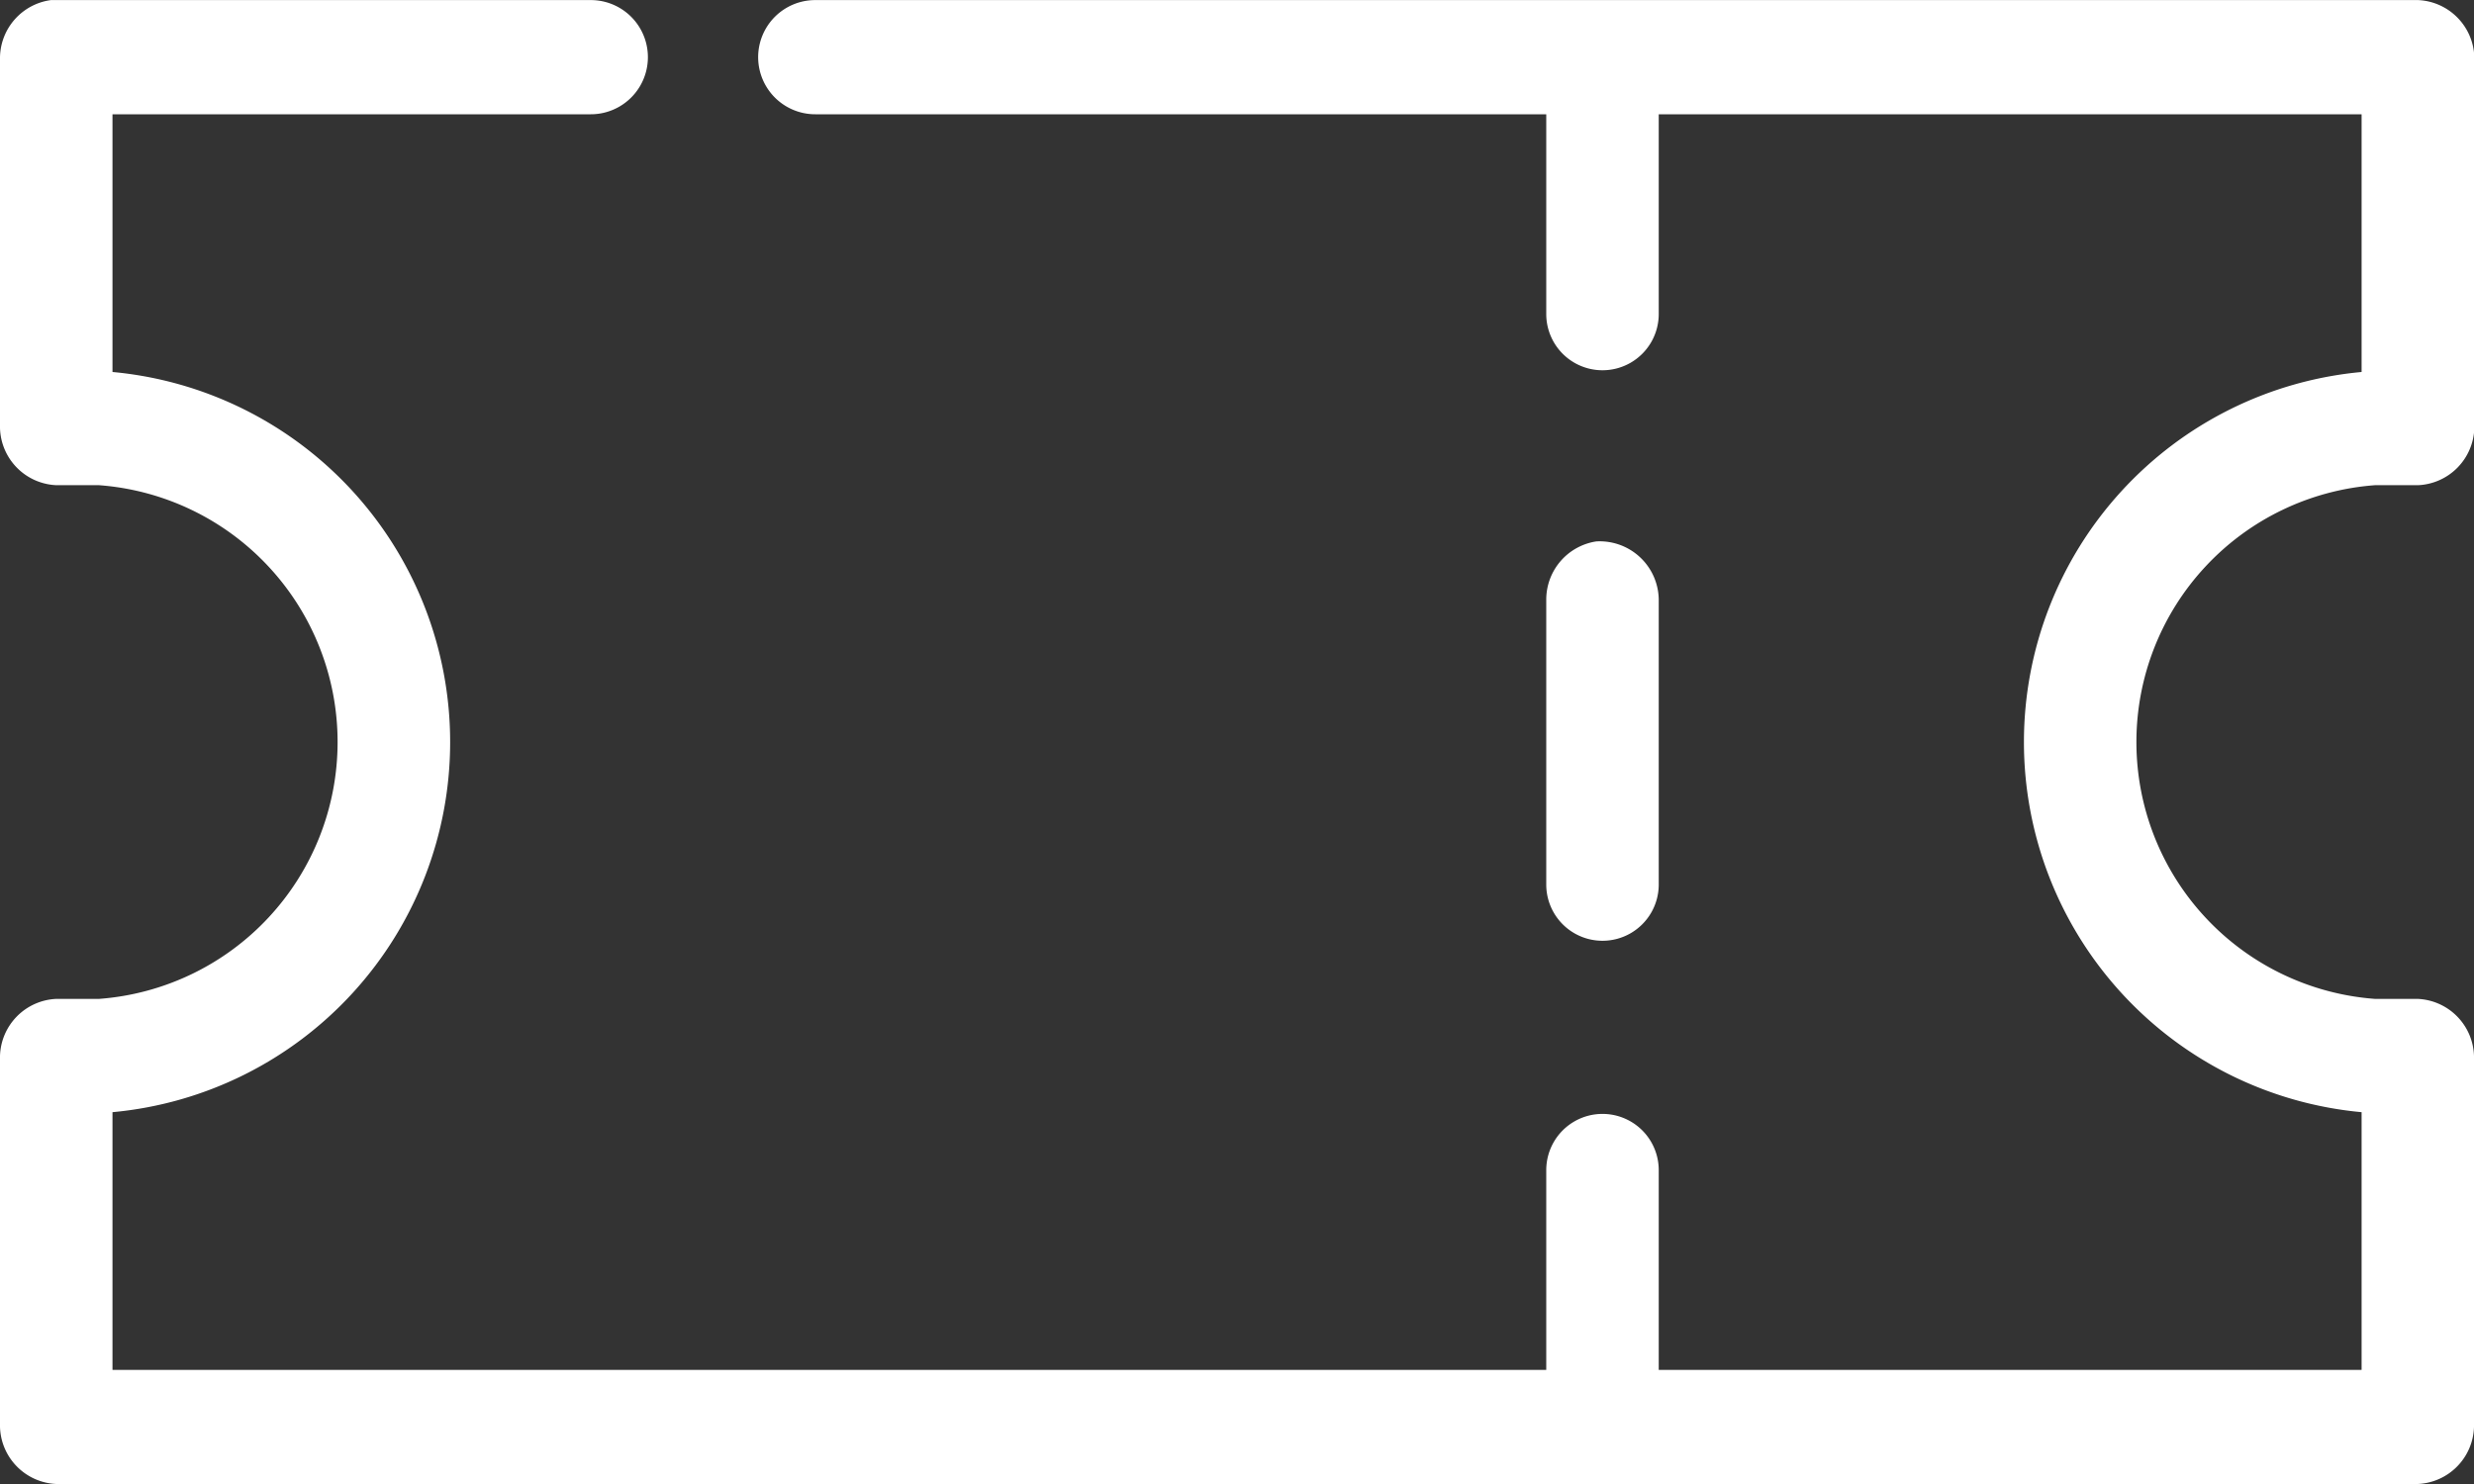 <svg xmlns="http://www.w3.org/2000/svg" width="30" height="18" viewBox="0 0 30 18">
  <rect x="0" y="0" width="30" height="18" fill="#333333" stroke="none"/>
  <path id="ico_info_fee" d="M6.618,976.363a.713.713,0,0,0-.618.692v4.5a.714.714,0,0,0,.682.692H7.2a3.124,3.124,0,0,1,0,6.231H6.682A.714.714,0,0,0,6,989.17v4.5a.714.714,0,0,0,.682.692H35.318A.714.714,0,0,0,36,993.67v-4.5a.714.714,0,0,0-.682-.692H34.8a3.124,3.124,0,0,1,0-6.231h.522a.714.714,0,0,0,.682-.692v-4.5a.714.714,0,0,0-.682-.692H15.886a.692.692,0,0,0,0,1.385H24.75v2.423a.682.682,0,1,0,1.364,0v-2.423h8.523v3.126a4.508,4.508,0,0,0,0,8.978v3.126H26.114v-2.423a.682.682,0,1,0-1.364,0v2.423H7.364v-3.126a4.508,4.508,0,0,0,0-8.978v-3.126h5.8a.692.692,0,0,0,0-1.385s-6.52,0-6.541,0Zm18.739,6.566a.714.714,0,0,0-.607.7v3.462a.682.682,0,1,0,1.364,0v-3.462A.716.716,0,0,0,25.357,982.929Z" transform="translate(-6 -976.362)" fill="#fff"/>
</svg>
